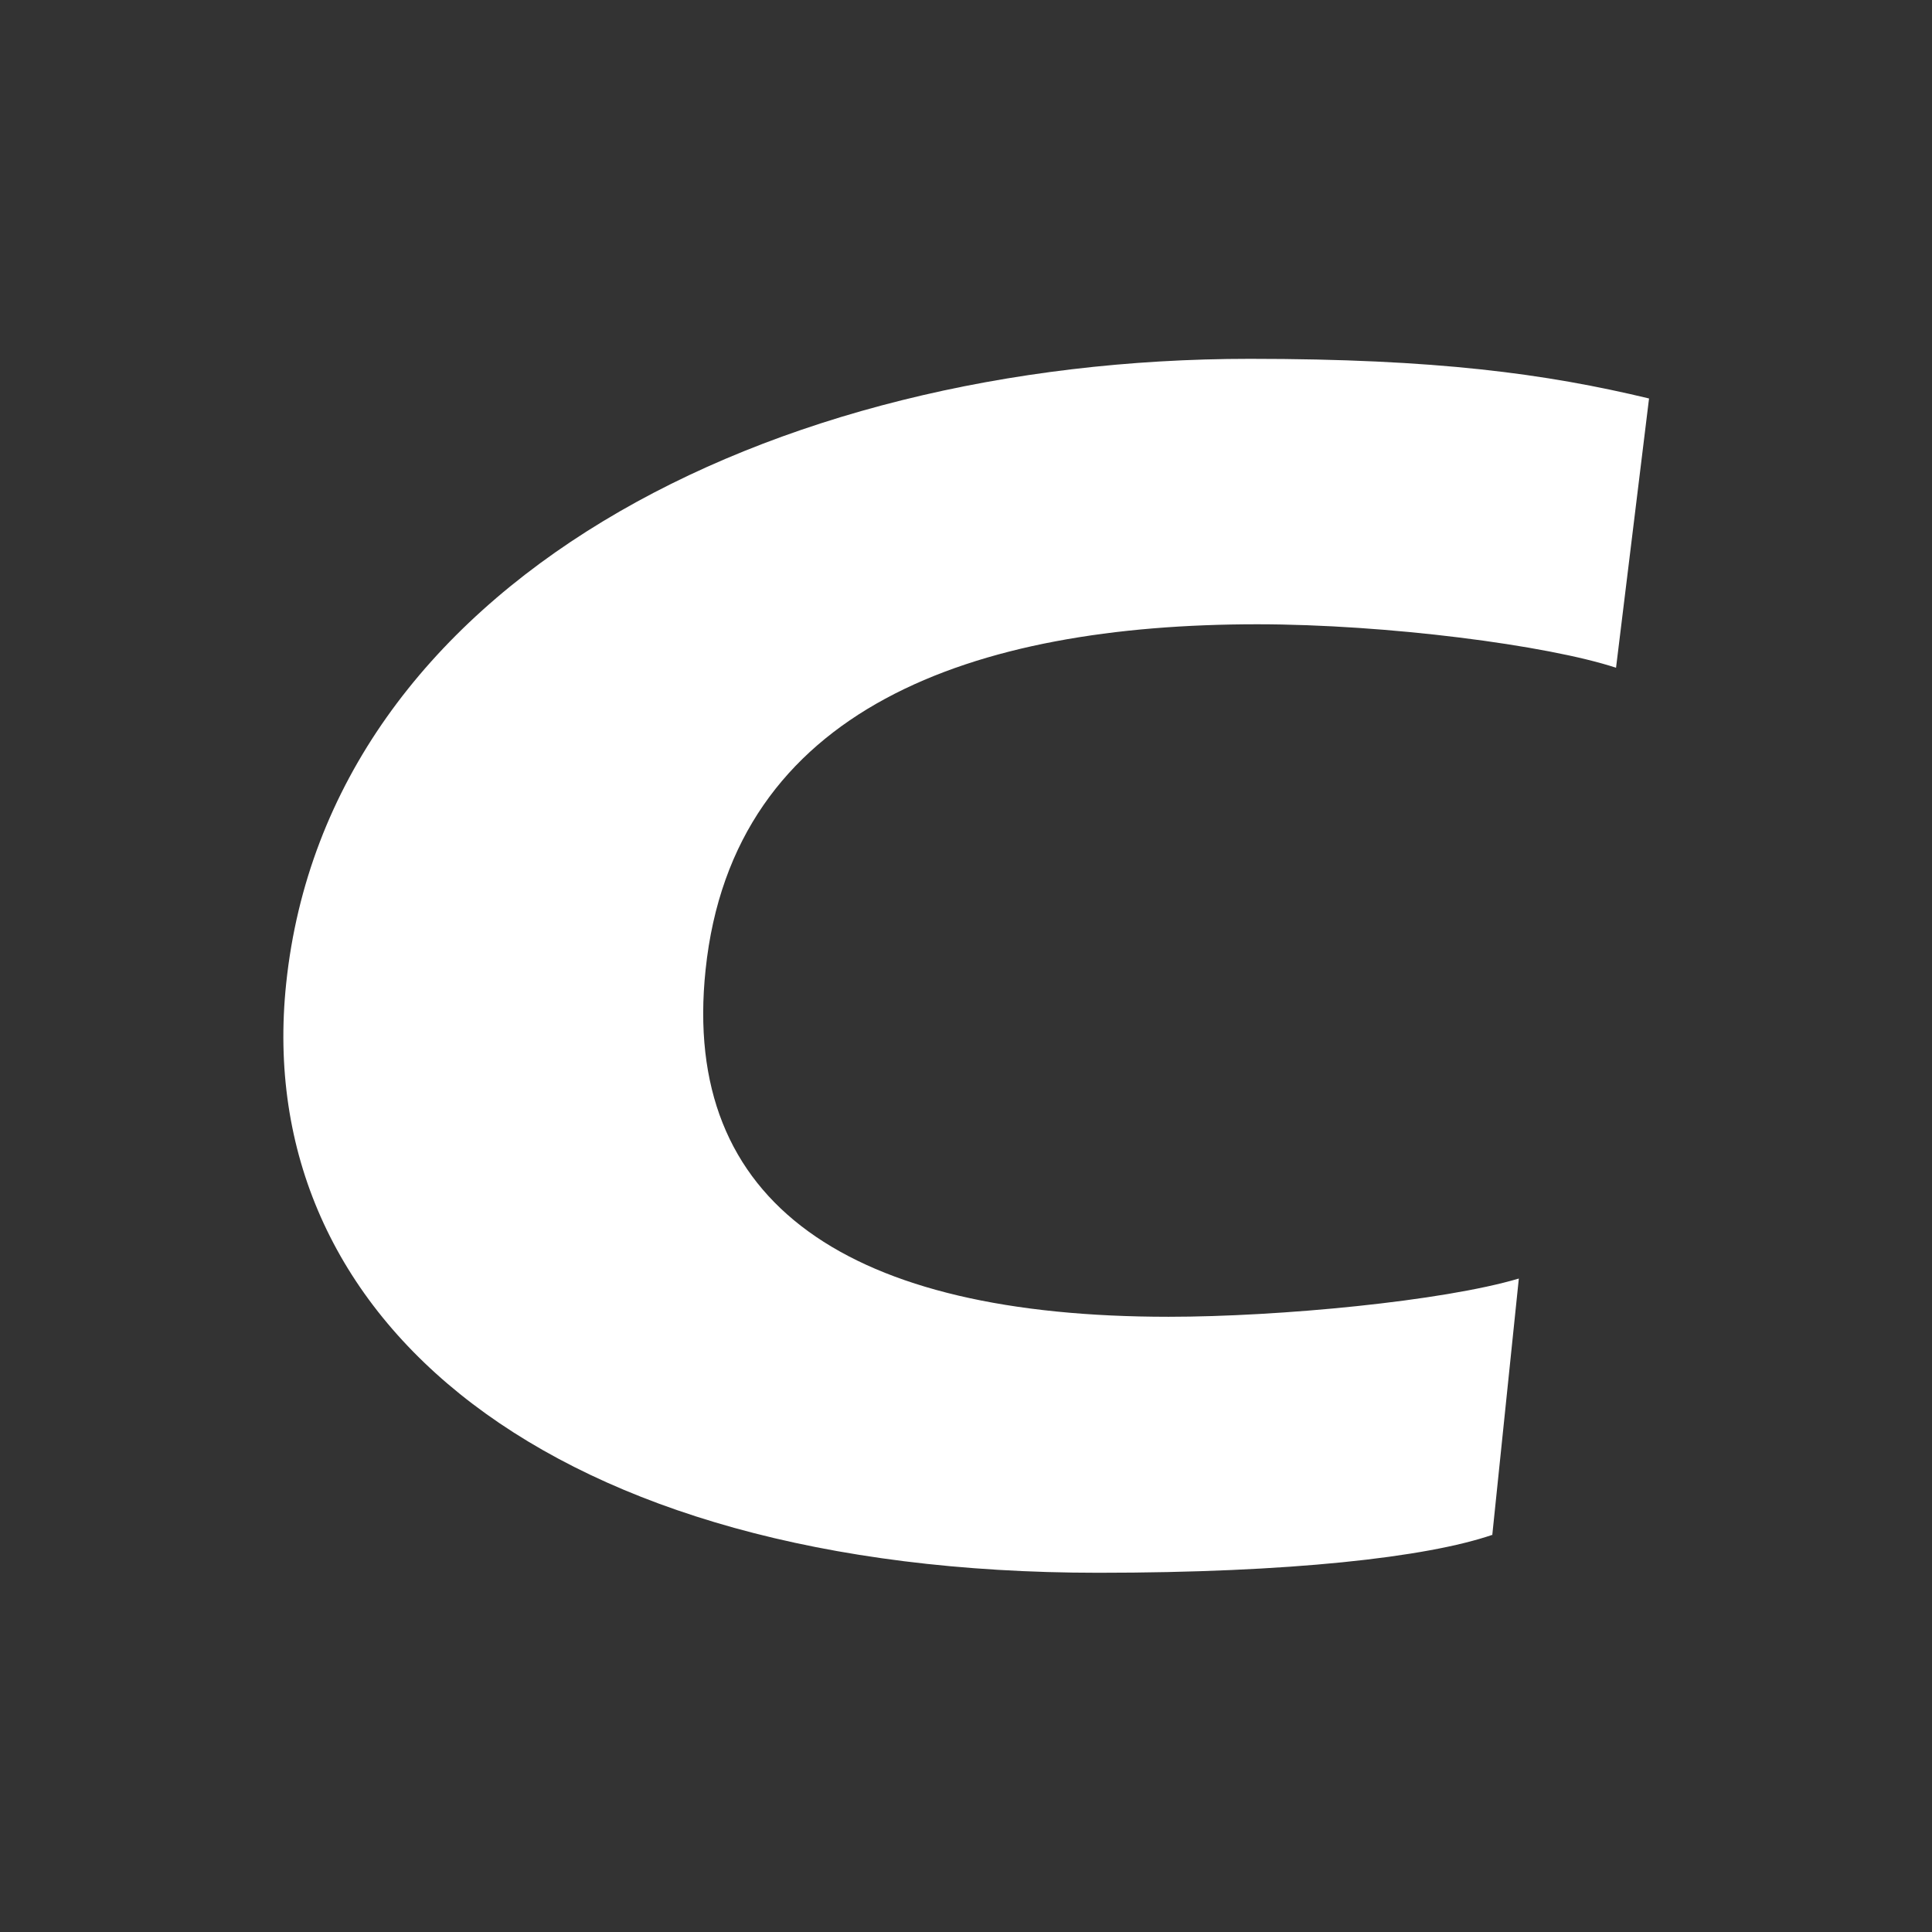 <?xml version="1.0" encoding="UTF-8"?>
<svg id="_图层_1" data-name="图层 1" xmlns="http://www.w3.org/2000/svg" viewBox="0 0 96 96">
  <rect x="0" y="0" width="96" height="96" fill="#333333" stroke="none"/>
  <defs>
    <style>
      .cls-1 {
        fill: #fff;
      }
    </style>
  </defs>
  <path class="cls-1" d="M74.15,76.28l1.32-12.75c-3.76,1.12-11.89,1.9-17.4,1.9-15.84,0-24.24-5.57-23.01-17.24,1.36-13.04,13.33-17.17,27.41-17.17,6.45,0,14.43,1.04,17.83,2.16l1.64-13.38c-5.12-1.23-10.57-1.97-19.84-1.97-23.94,0-45.8,11.18-47.88,31.04-1.75,16.67,13.01,29.28,40.35,29.28,9.5,0,16.31-.76,19.6-1.89Z"/>
</svg>